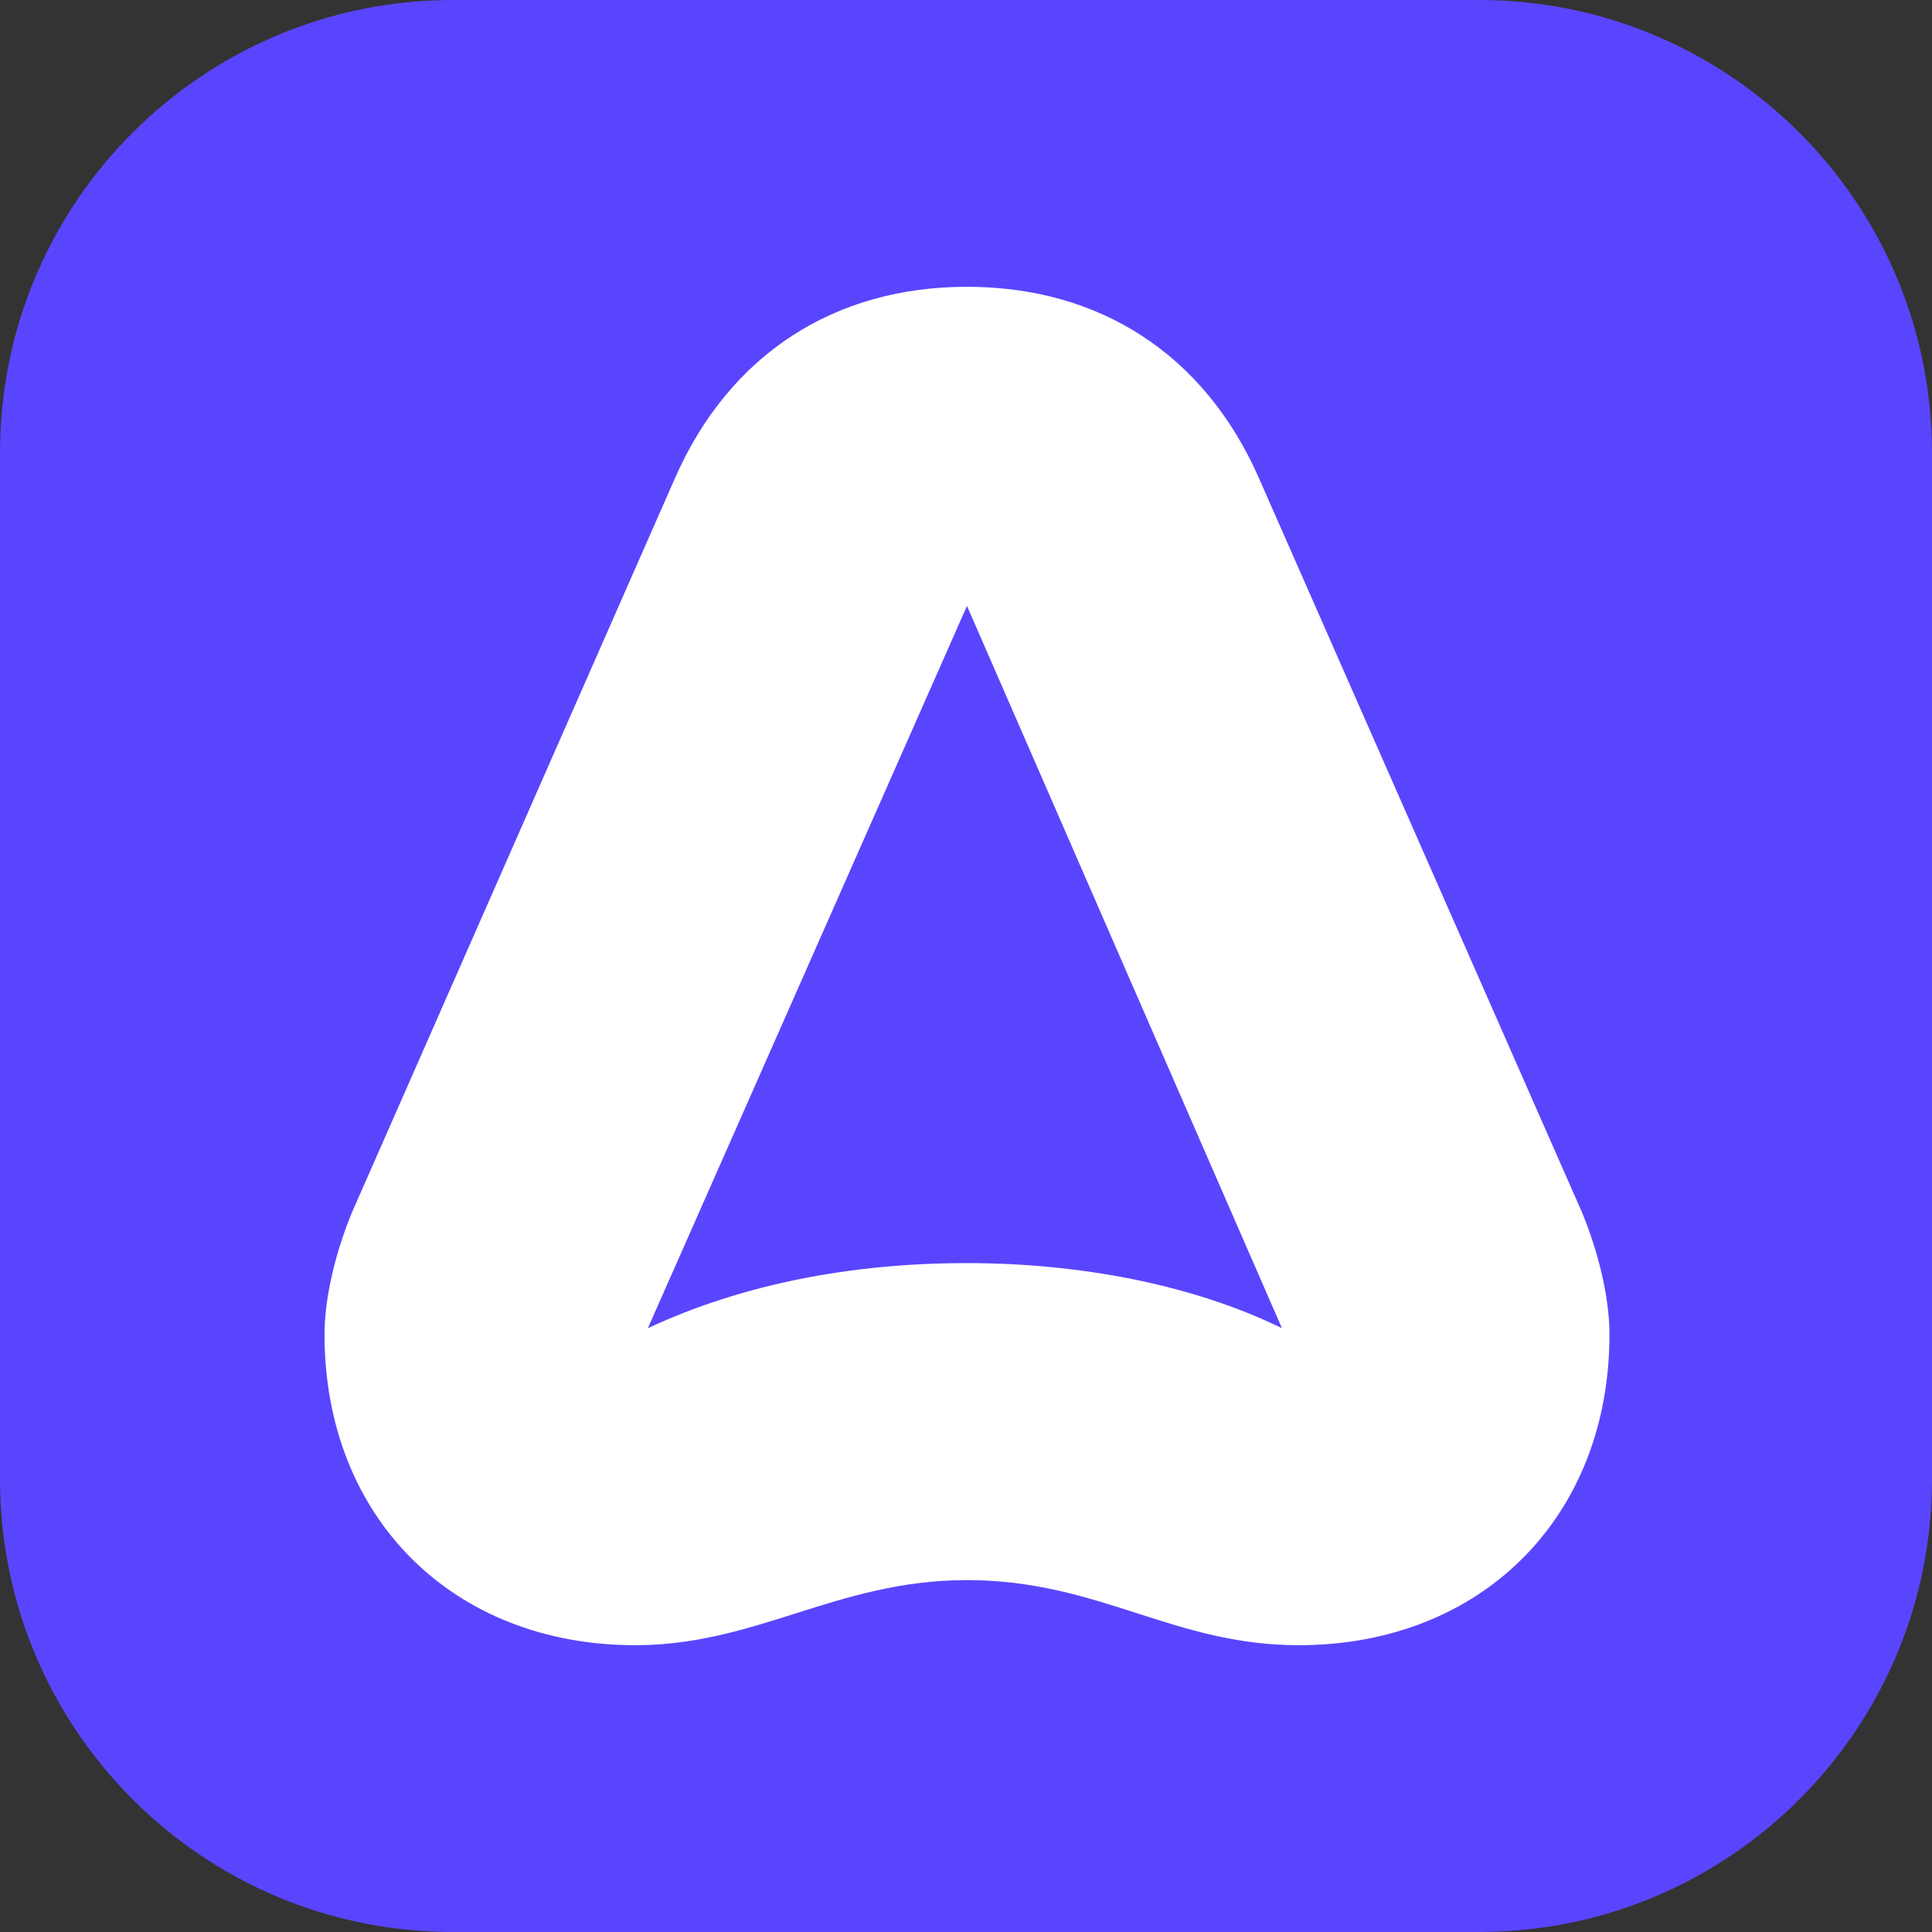 <svg width="36" height="36" viewBox="0 0 36 36" fill="none" xmlns="http://www.w3.org/2000/svg">
<rect x="0" y="0" width="36" height="36" fill="#333333" stroke="none"/>
<g clip-path="url(#clip0_706_21)">
<path d="M27.562 0H8.438C3.778 0 0 3.778 0 8.438V27.562C0 32.222 3.778 36 8.438 36H27.562C32.222 36 36 32.222 36 27.562V8.438C36 3.778 32.222 0 27.562 0Z" fill="#5A45FE"/>
<path fill-rule="evenodd" clip-rule="evenodd" d="M6.556 22.597L12.58 8.904C13.598 6.596 15.554 5.344 18.018 5.344C20.483 5.344 22.439 6.596 23.456 8.904L29.481 22.597C29.755 23.262 29.99 24.123 29.99 24.866C29.99 28.27 27.603 30.656 24.2 30.656C23.04 30.656 22.119 30.36 21.188 30.061C20.233 29.754 19.266 29.443 18.018 29.443C16.785 29.443 15.794 29.757 14.82 30.065C13.879 30.363 12.952 30.656 11.837 30.656C8.433 30.656 6.047 28.27 6.047 24.866C6.047 24.123 6.282 23.262 6.556 22.597ZM18.018 11.291L12.072 24.749C13.832 23.927 15.867 23.536 18.018 23.536C20.092 23.536 22.204 23.927 23.887 24.749L18.018 11.29V11.291Z" fill="white"/>
</g>
<defs>
<clipPath id="clip0_706_21">
<rect width="36" height="36" fill="white"/>
</clipPath>
</defs>
</svg>
